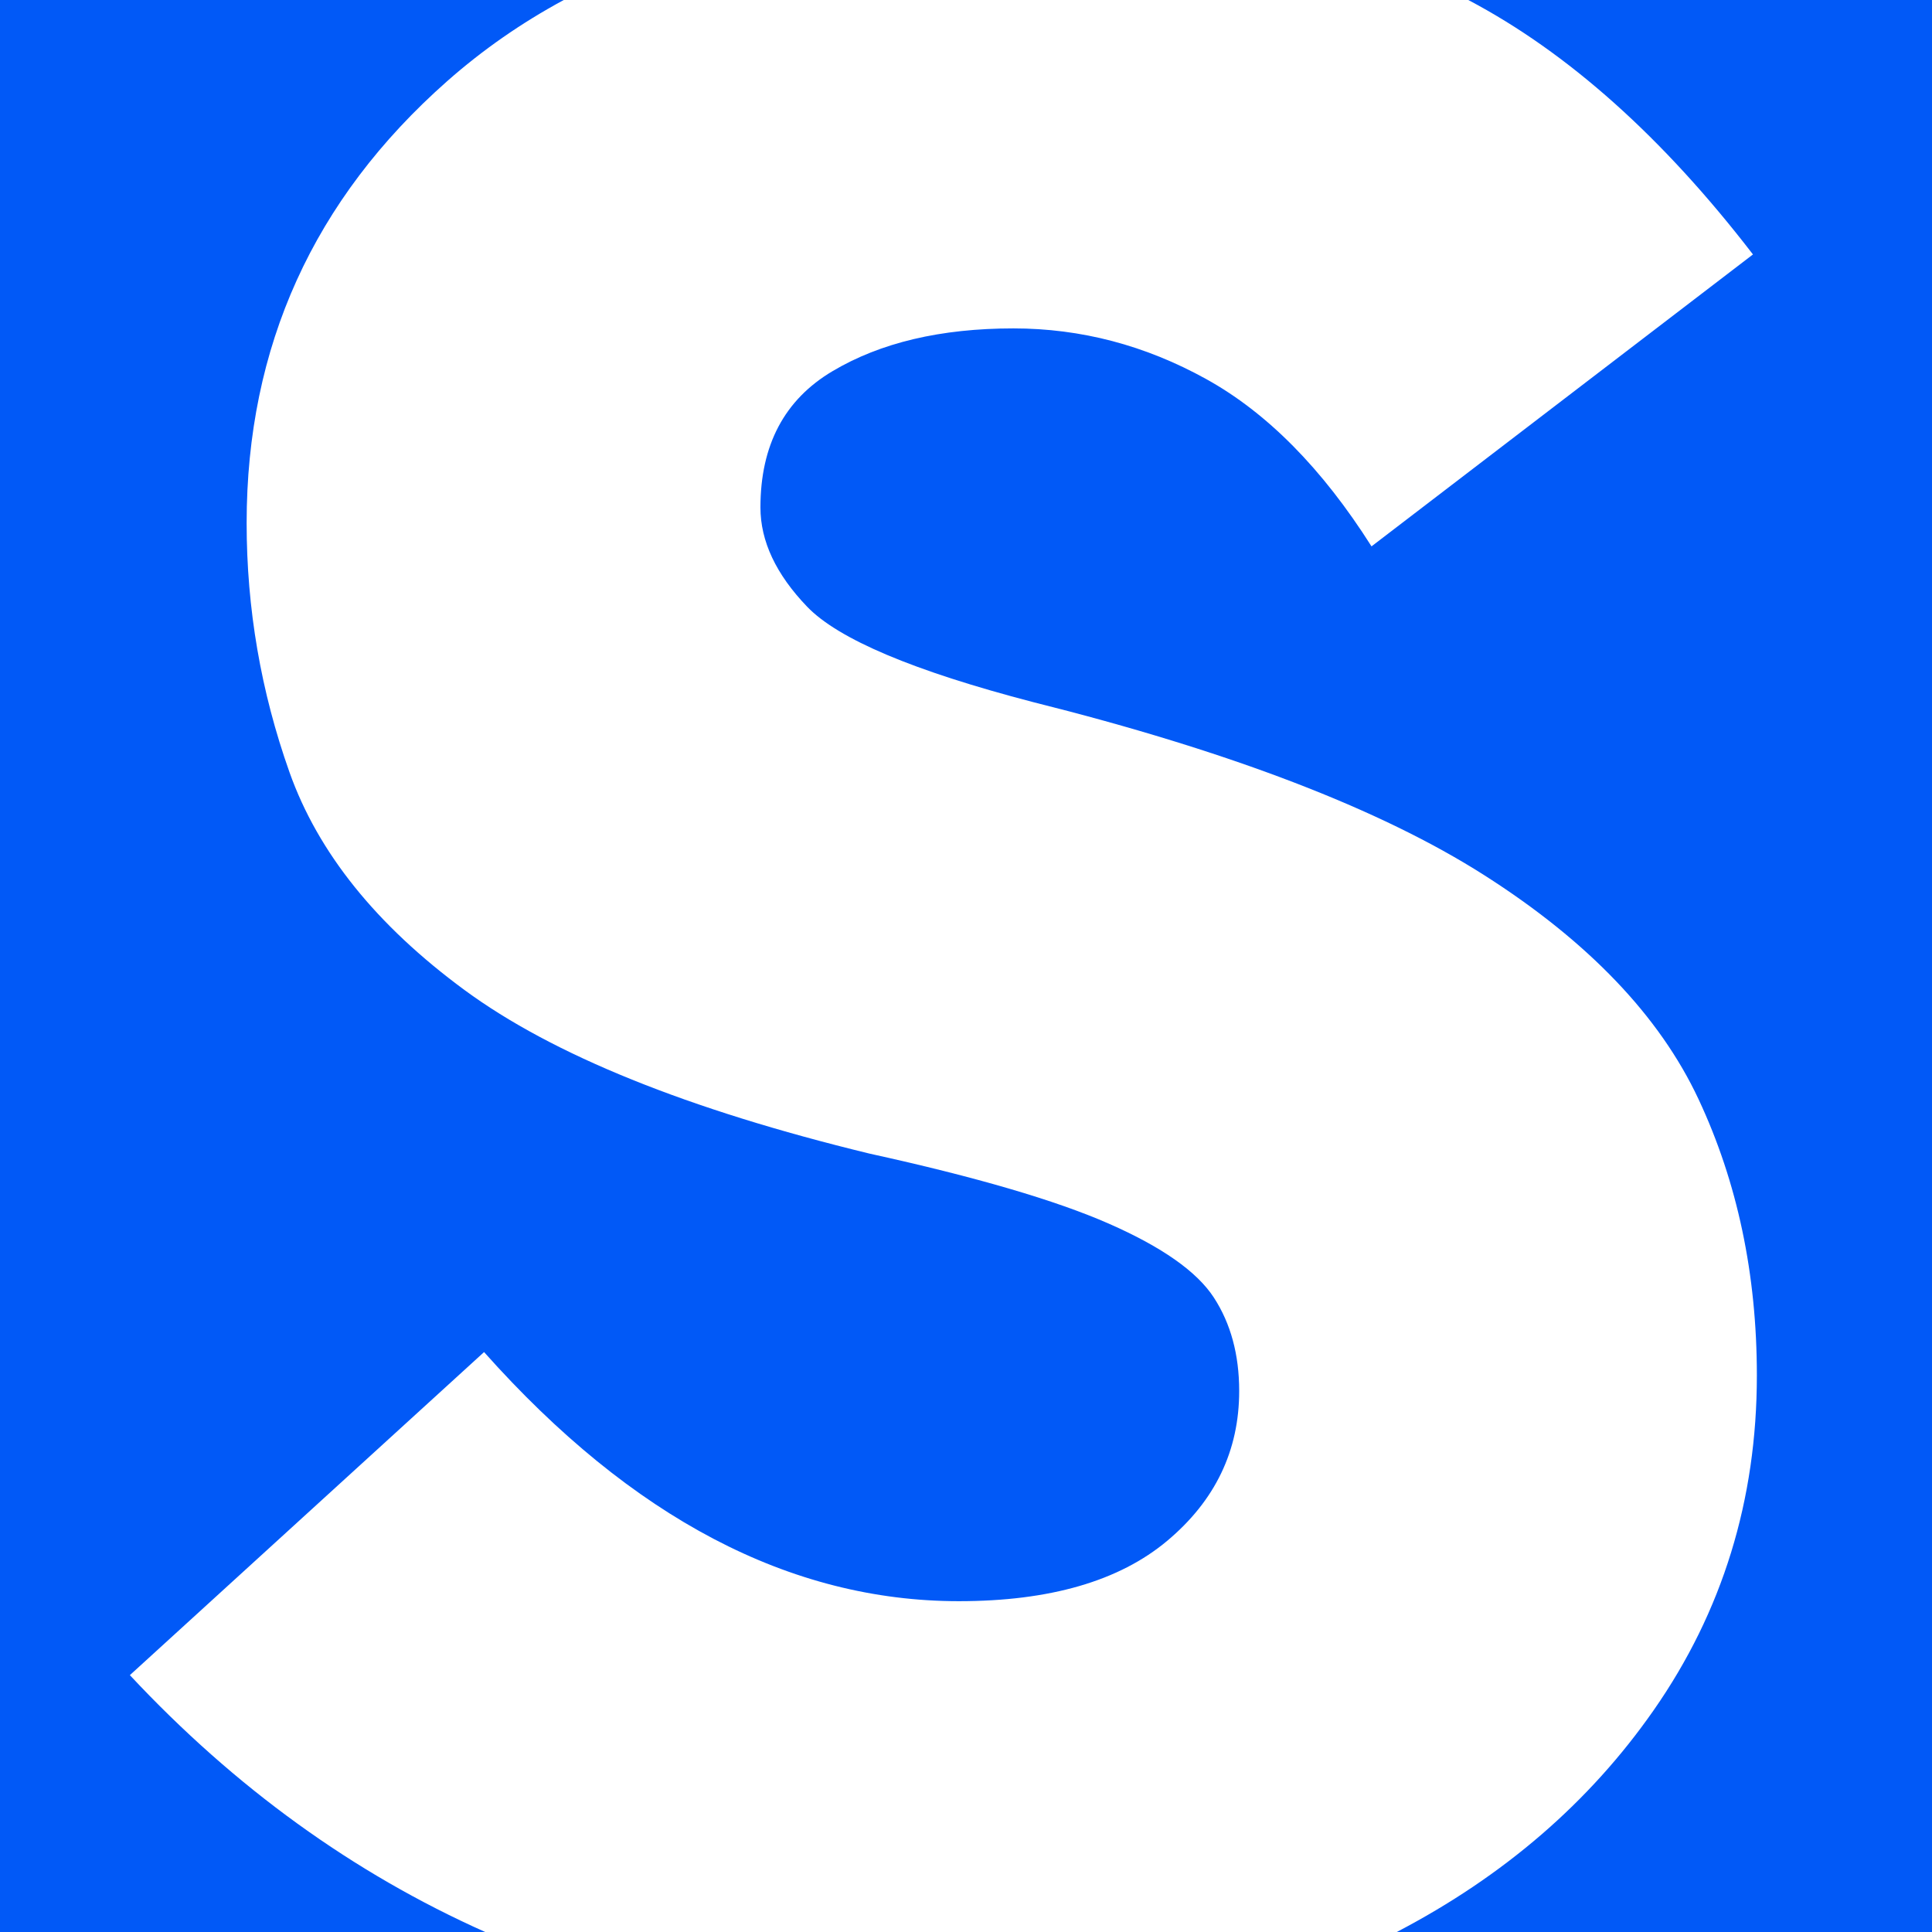 <?xml version="1.0" encoding="utf-8"?>
<svg xmlns="http://www.w3.org/2000/svg" viewBox="0 0 100 100" width="100px" height="100px">
  <path d="M 0 0 H 100 V 100 H 0 V 0 Z" style="fill: rgb(255, 255, 255);"/>
  <path d="M 0 0 L 29.18 0 C 26.982 1.188 24.969 2.59 23.141 4.205 C 16.224 10.316 12.766 17.938 12.766 27.071 C 12.766 31.504 13.505 35.802 14.982 39.965 C 16.459 44.129 19.482 47.889 24.048 51.247 C 28.615 54.605 35.599 57.425 45 59.709 C 50.507 60.918 54.637 62.126 57.39 63.335 C 60.144 64.544 61.957 65.819 62.83 67.163 C 63.703 68.506 64.14 70.117 64.14 71.998 C 64.14 75.087 62.897 77.673 60.413 79.754 C 57.928 81.836 54.335 82.877 49.634 82.877 C 40.904 82.877 32.711 78.579 25.055 69.983 L 6.722 86.705 C 12.154 92.52 18.285 96.952 25.115 100 L 0 100 L 0 0 Z M 100 0 L 100 100 L 72.296 100 C 77.841 97.108 82.274 93.281 85.596 88.518 C 89.155 83.415 90.935 77.639 90.935 71.192 C 90.935 65.954 89.927 61.186 87.913 56.888 C 85.898 52.59 82.205 48.729 76.832 45.304 C 71.459 41.879 63.67 38.891 53.462 36.338 C 47.283 34.727 43.389 33.081 41.777 31.403 C 40.165 29.724 39.36 28.011 39.36 26.265 C 39.36 23.042 40.601 20.691 43.087 19.214 C 45.572 17.736 48.694 16.998 52.455 16.998 C 55.947 16.998 59.271 17.871 62.427 19.617 C 65.584 21.363 68.438 24.251 70.989 28.28 L 90.733 13.17 C 86.074 7.113 81.162 2.723 75.998 0 L 100 0 Z" style="fill: rgb(1, 89, 247); stroke-width: 1;"/>
</svg>